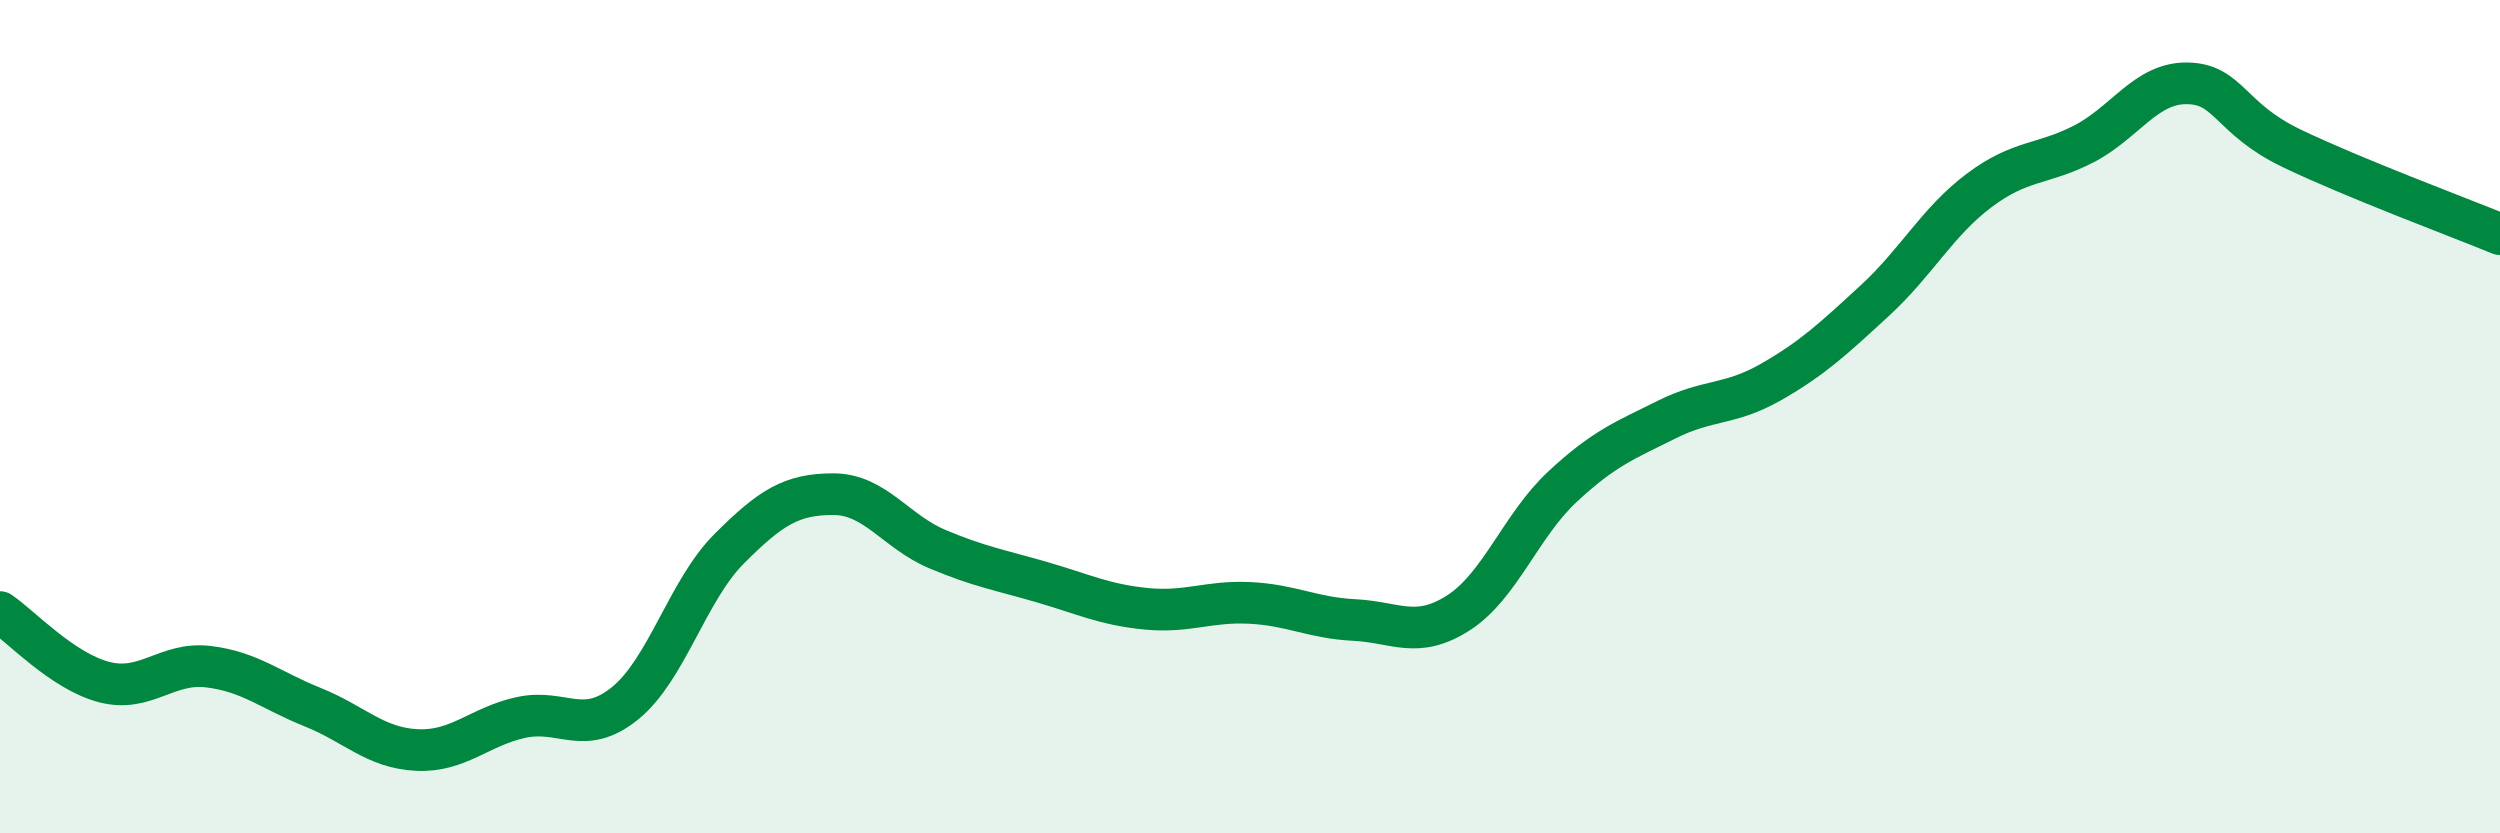 
    <svg width="60" height="20" viewBox="0 0 60 20" xmlns="http://www.w3.org/2000/svg">
      <path
        d="M 0,14.69 C 0.5,15.03 1.5,16.11 2.5,16.37 C 3.5,16.63 4,15.88 5,16 C 6,16.12 6.5,16.57 7.5,16.97 C 8.5,17.37 9,17.95 10,18 C 11,18.05 11.5,17.44 12.5,17.22 C 13.5,17 14,17.69 15,16.88 C 16,16.07 16.5,14.17 17.5,13.17 C 18.5,12.17 19,11.86 20,11.86 C 21,11.86 21.5,12.76 22.5,13.18 C 23.5,13.6 24,13.68 25,13.97 C 26,14.26 26.5,14.51 27.5,14.61 C 28.5,14.71 29,14.42 30,14.47 C 31,14.52 31.5,14.83 32.5,14.88 C 33.5,14.93 34,15.35 35,14.71 C 36,14.07 36.5,12.61 37.5,11.68 C 38.5,10.75 39,10.57 40,10.07 C 41,9.57 41.5,9.74 42.5,9.17 C 43.5,8.6 44,8.13 45,7.21 C 46,6.29 46.5,5.32 47.5,4.57 C 48.5,3.82 49,3.97 50,3.46 C 51,2.95 51.5,1.98 52.5,2 C 53.5,2.02 53.5,2.84 55,3.56 C 56.5,4.28 59,5.21 60,5.62L60 20L0 20Z"
        fill="#008740"
        opacity="0.1"
        stroke-linecap="round"
        stroke-linejoin="round"
      />
      <path
        d="M 0,14.69 C 0.5,15.03 1.5,16.11 2.5,16.37 C 3.5,16.63 4,15.88 5,16 C 6,16.12 6.5,16.57 7.5,16.97 C 8.5,17.37 9,17.95 10,18 C 11,18.05 11.5,17.44 12.5,17.22 C 13.5,17 14,17.69 15,16.88 C 16,16.07 16.5,14.17 17.5,13.17 C 18.5,12.17 19,11.86 20,11.86 C 21,11.86 21.5,12.76 22.5,13.18 C 23.5,13.6 24,13.68 25,13.97 C 26,14.26 26.5,14.51 27.5,14.61 C 28.5,14.71 29,14.42 30,14.47 C 31,14.52 31.5,14.83 32.5,14.88 C 33.5,14.93 34,15.35 35,14.71 C 36,14.07 36.5,12.61 37.5,11.68 C 38.5,10.75 39,10.57 40,10.07 C 41,9.57 41.5,9.74 42.5,9.17 C 43.5,8.6 44,8.13 45,7.21 C 46,6.29 46.5,5.32 47.5,4.57 C 48.5,3.82 49,3.97 50,3.46 C 51,2.95 51.5,1.98 52.5,2 C 53.5,2.02 53.5,2.84 55,3.56 C 56.5,4.28 59,5.21 60,5.62"
        stroke="#008740"
        stroke-width="1"
        fill="none"
        stroke-linecap="round"
        stroke-linejoin="round"
      />
    </svg>
  